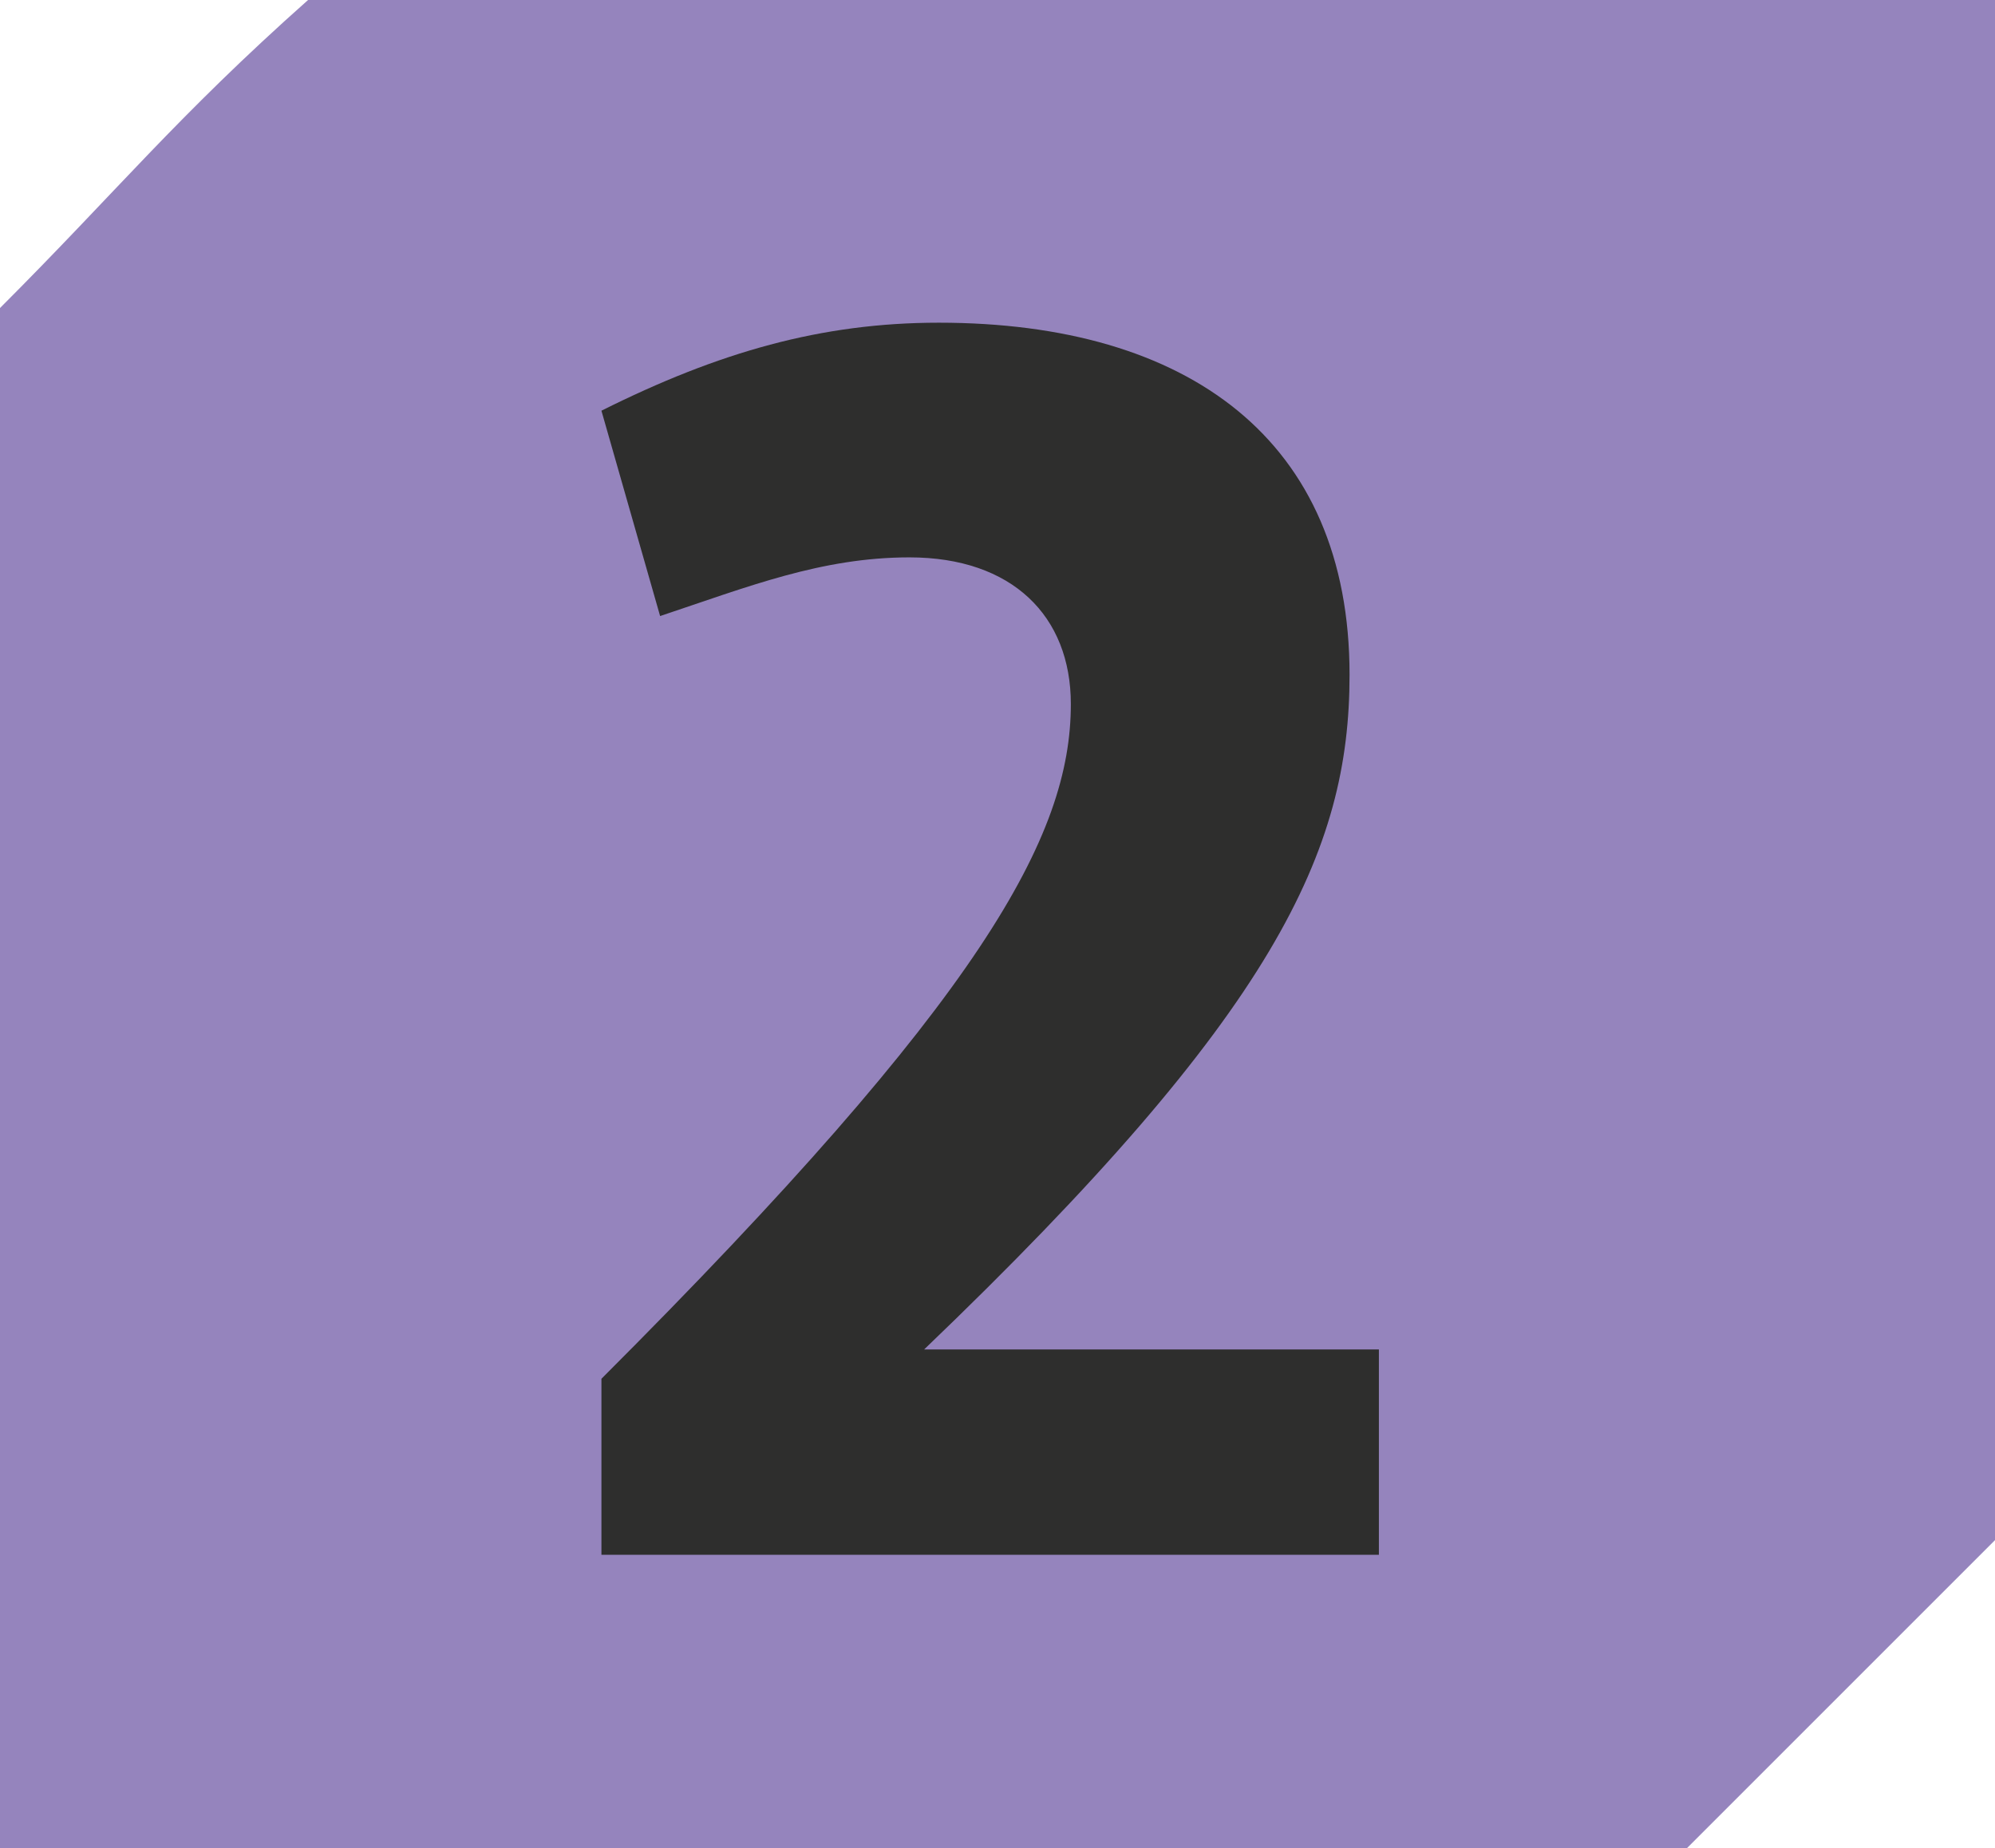 <?xml version="1.0" encoding="UTF-8"?><svg id="uuid-43d37957-1aa2-4156-8e3b-0bcd454a71b8" xmlns="http://www.w3.org/2000/svg" viewBox="0 0 16.32 15.12"><defs><style>.uuid-4c5d814e-6b4e-48e6-be81-de5a12b58925{fill:#9584bd;}.uuid-47c9c9da-3c2e-4834-8af6-3ec7489d5a30{fill:#2e2e2d;}</style></defs><g id="uuid-fca00fe0-f901-42f9-8766-d624230a049f"><path class="uuid-4c5d814e-6b4e-48e6-be81-de5a12b58925" d="m13.8,15.12H0V2.52C.96,1.56,1.44.96,2.52,0h13.8v12.6c-.96.96-1.56,1.56-2.52,2.52Z"/><path class="uuid-47c9c9da-3c2e-4834-8af6-3ec7489d5a30" d="m4.92,12.72v-1.44c3.12-3.12,3.84-4.44,3.84-5.52,0-.72-.48-1.2-1.32-1.2-.72,0-1.32.24-2.04.48l-.48-1.68c.96-.48,1.8-.72,2.76-.72,2.04,0,3.36.96,3.36,2.88,0,1.44-.6,2.76-3.48,5.52h3.72v1.68h-6.36Z"/></g></svg>